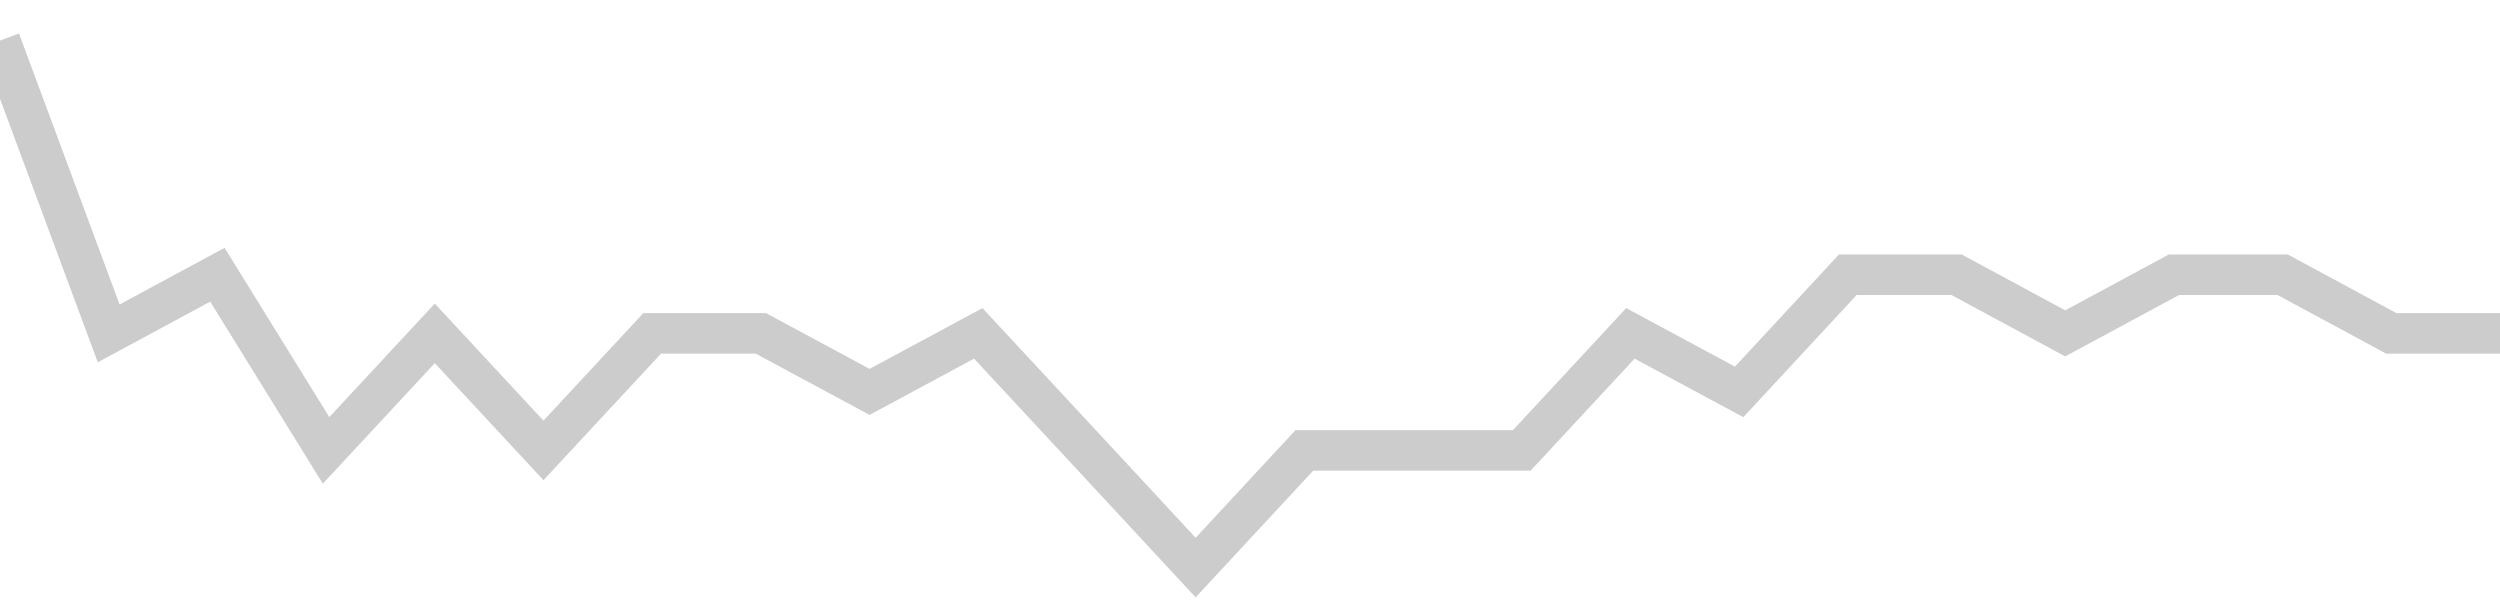 <!-- Generated with https://github.com/jxxe/sparkline/ --><svg viewBox="0 0 185 45" class="sparkline" xmlns="http://www.w3.org/2000/svg"><path class="sparkline--fill" d="M 0 3 L 0 3 L 8.043 24.67 L 16.087 20.33 L 24.13 33.33 L 32.174 24.67 L 40.217 33.33 L 48.261 24.67 L 56.304 24.67 L 64.348 29 L 72.391 24.67 L 80.435 33.33 L 88.478 42 L 96.522 33.33 L 104.565 33.33 L 112.609 33.33 L 120.652 24.67 L 128.696 29 L 136.739 20.33 L 144.783 20.33 L 152.826 24.67 L 160.87 20.33 L 168.913 20.33 L 176.957 24.67 L 185 24.67 V 45 L 0 45 Z" stroke="none" fill="none" ></path><path class="sparkline--line" d="M 0 3 L 0 3 L 8.043 24.67 L 16.087 20.33 L 24.13 33.33 L 32.174 24.67 L 40.217 33.33 L 48.261 24.67 L 56.304 24.67 L 64.348 29 L 72.391 24.67 L 80.435 33.33 L 88.478 42 L 96.522 33.33 L 104.565 33.33 L 112.609 33.33 L 120.652 24.67 L 128.696 29 L 136.739 20.33 L 144.783 20.33 L 152.826 24.67 L 160.87 20.33 L 168.913 20.33 L 176.957 24.67 L 185 24.67" fill="none" stroke-width="3" stroke="#CCCCCC" ></path></svg>